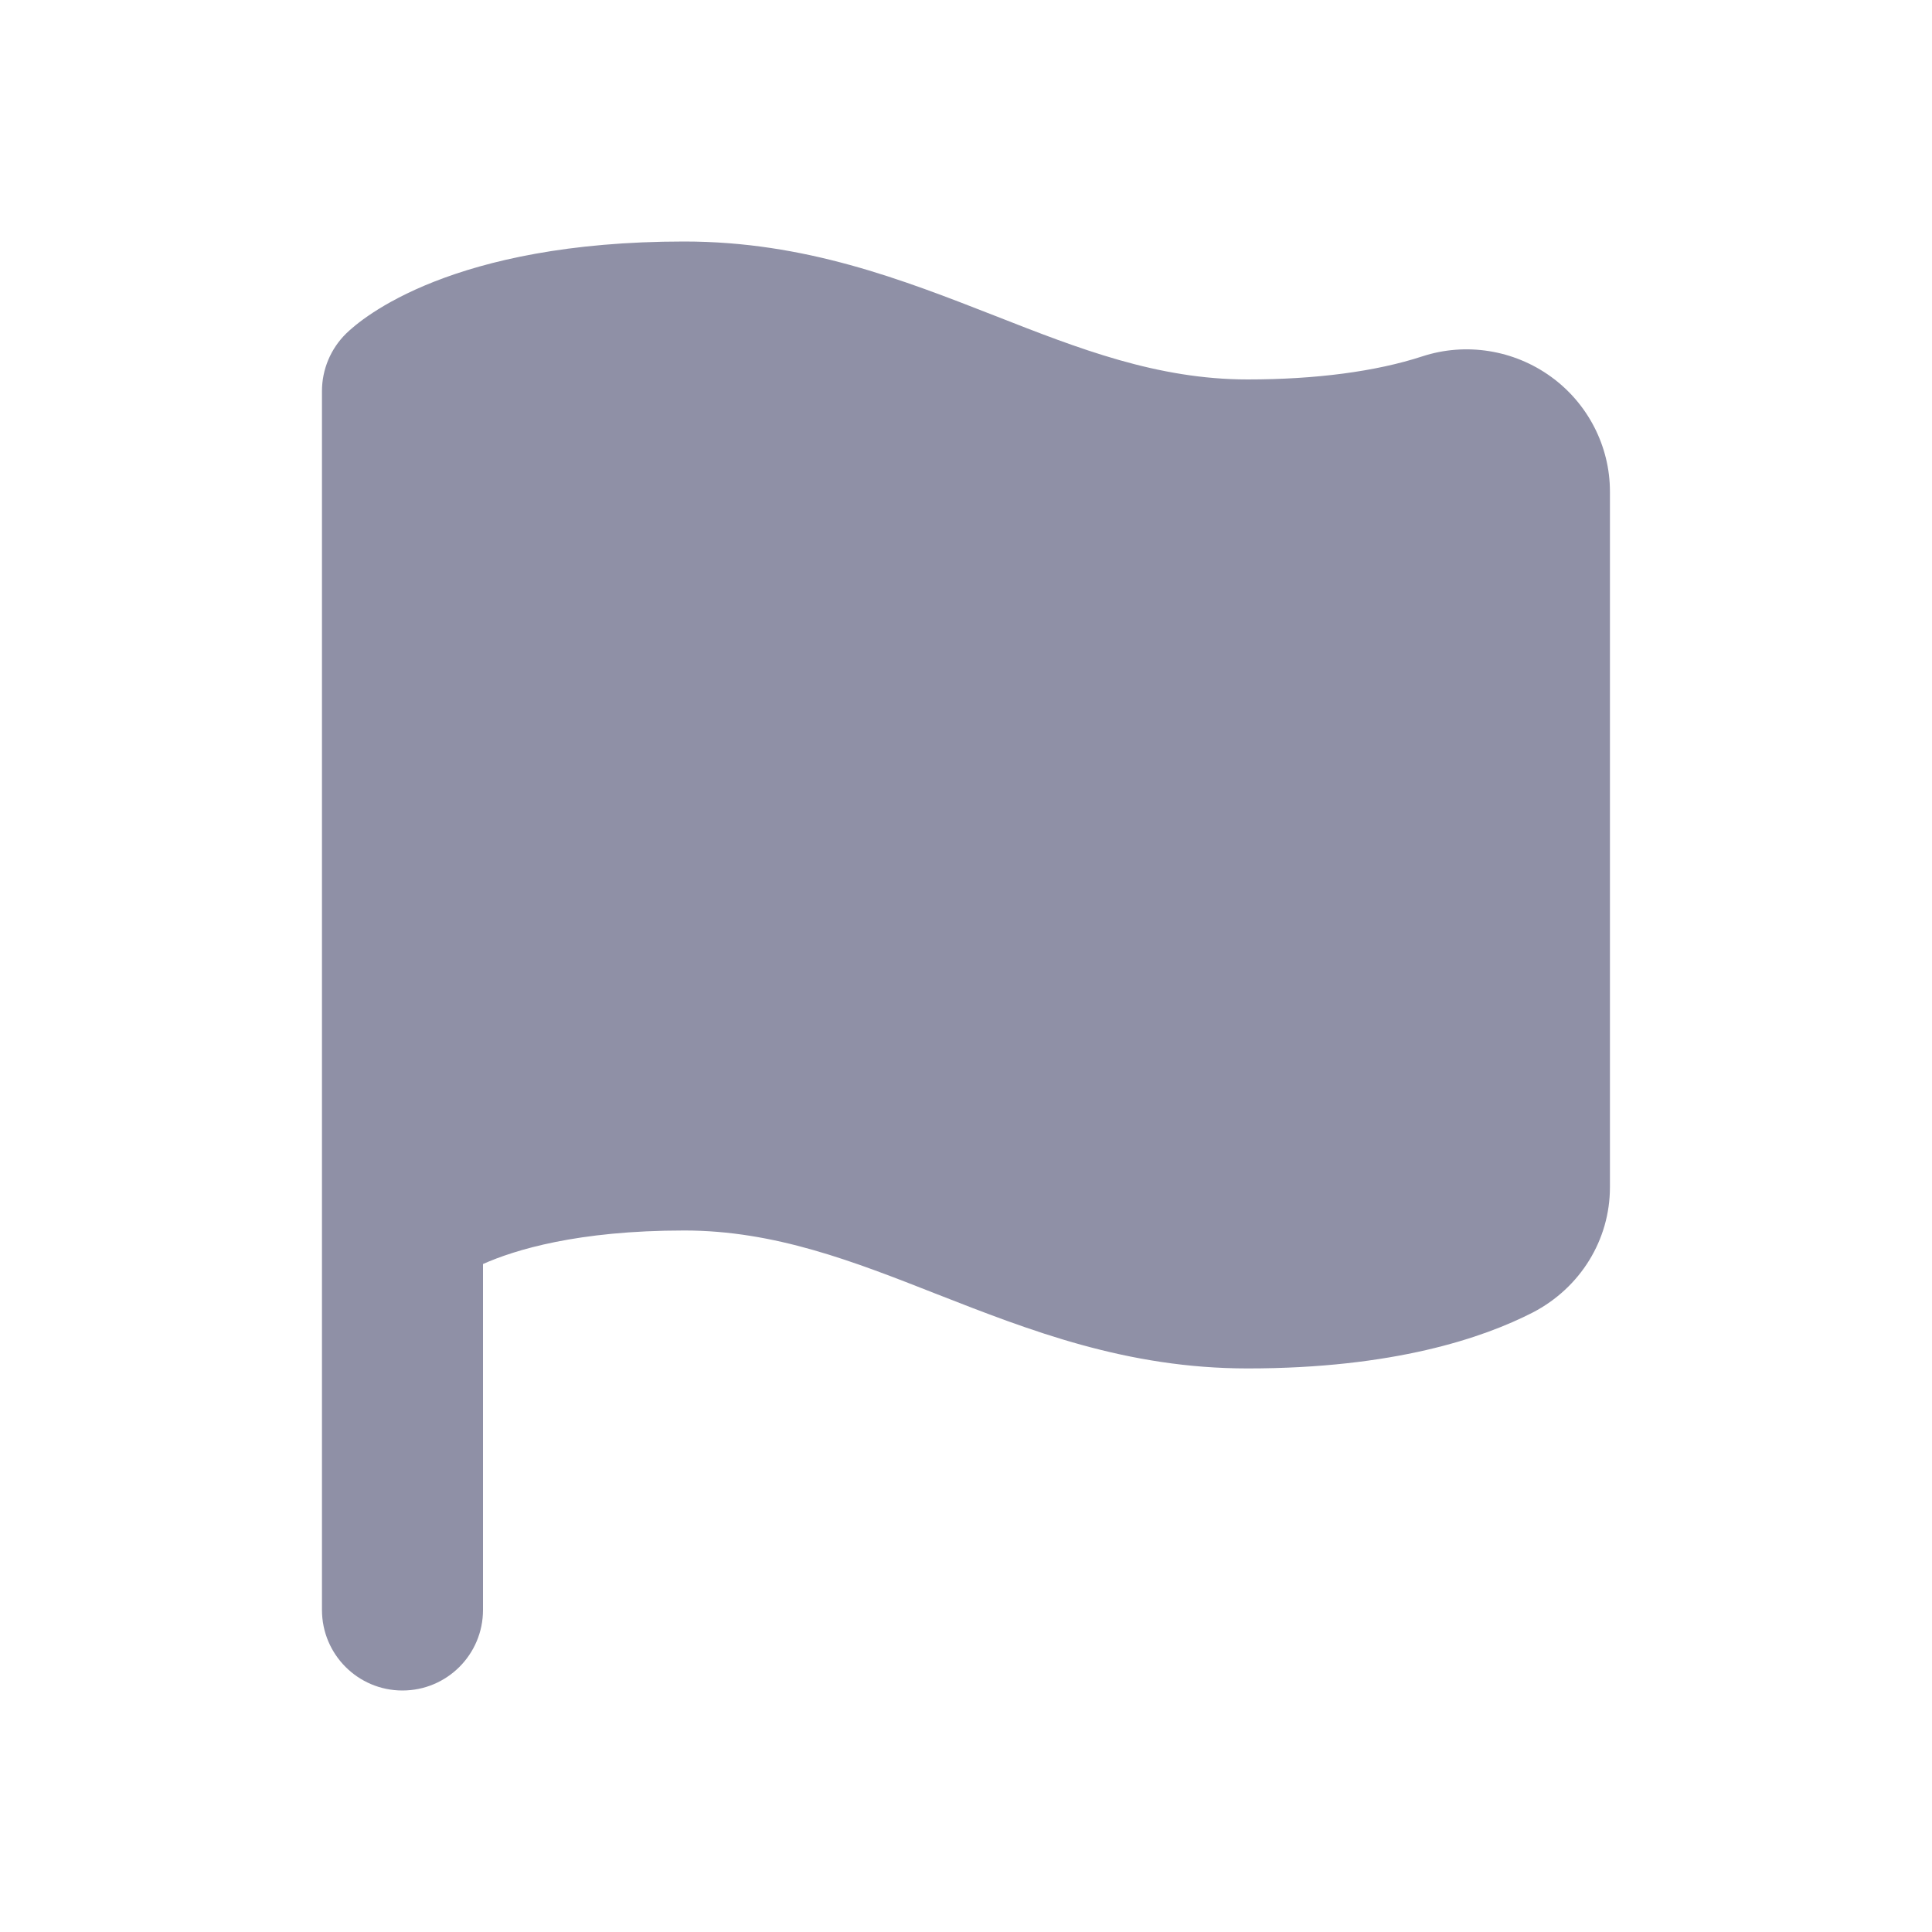 <svg width="20" height="20" viewBox="0 0 20 20" fill="none" xmlns="http://www.w3.org/2000/svg">
<path fill-rule="evenodd" clip-rule="evenodd" d="M16.056 3.9C15.671 3.621 15.173 3.542 14.724 3.689C14.244 3.846 13.619 3.928 12.916 3.928C11.98 3.928 11.166 3.609 10.305 3.271C9.336 2.892 8.334 2.5 7.083 2.5C4.678 2.5 3.746 3.293 3.583 3.453C3.424 3.609 3.333 3.824 3.333 4.048V10V12.619V16.666C3.333 17.127 3.706 17.5 4.166 17.5C4.627 17.5 5 17.127 5 16.666V13.085C5.329 12.939 5.977 12.738 7.083 12.738C8.02 12.738 8.834 13.057 9.696 13.396C10.664 13.775 11.665 14.166 12.916 14.166C14.424 14.166 15.352 13.851 15.867 13.587C16.36 13.331 16.666 12.835 16.666 12.29V5.088C16.666 4.621 16.439 4.177 16.056 3.9Z" fill="#8F90A6"/>
</svg>
